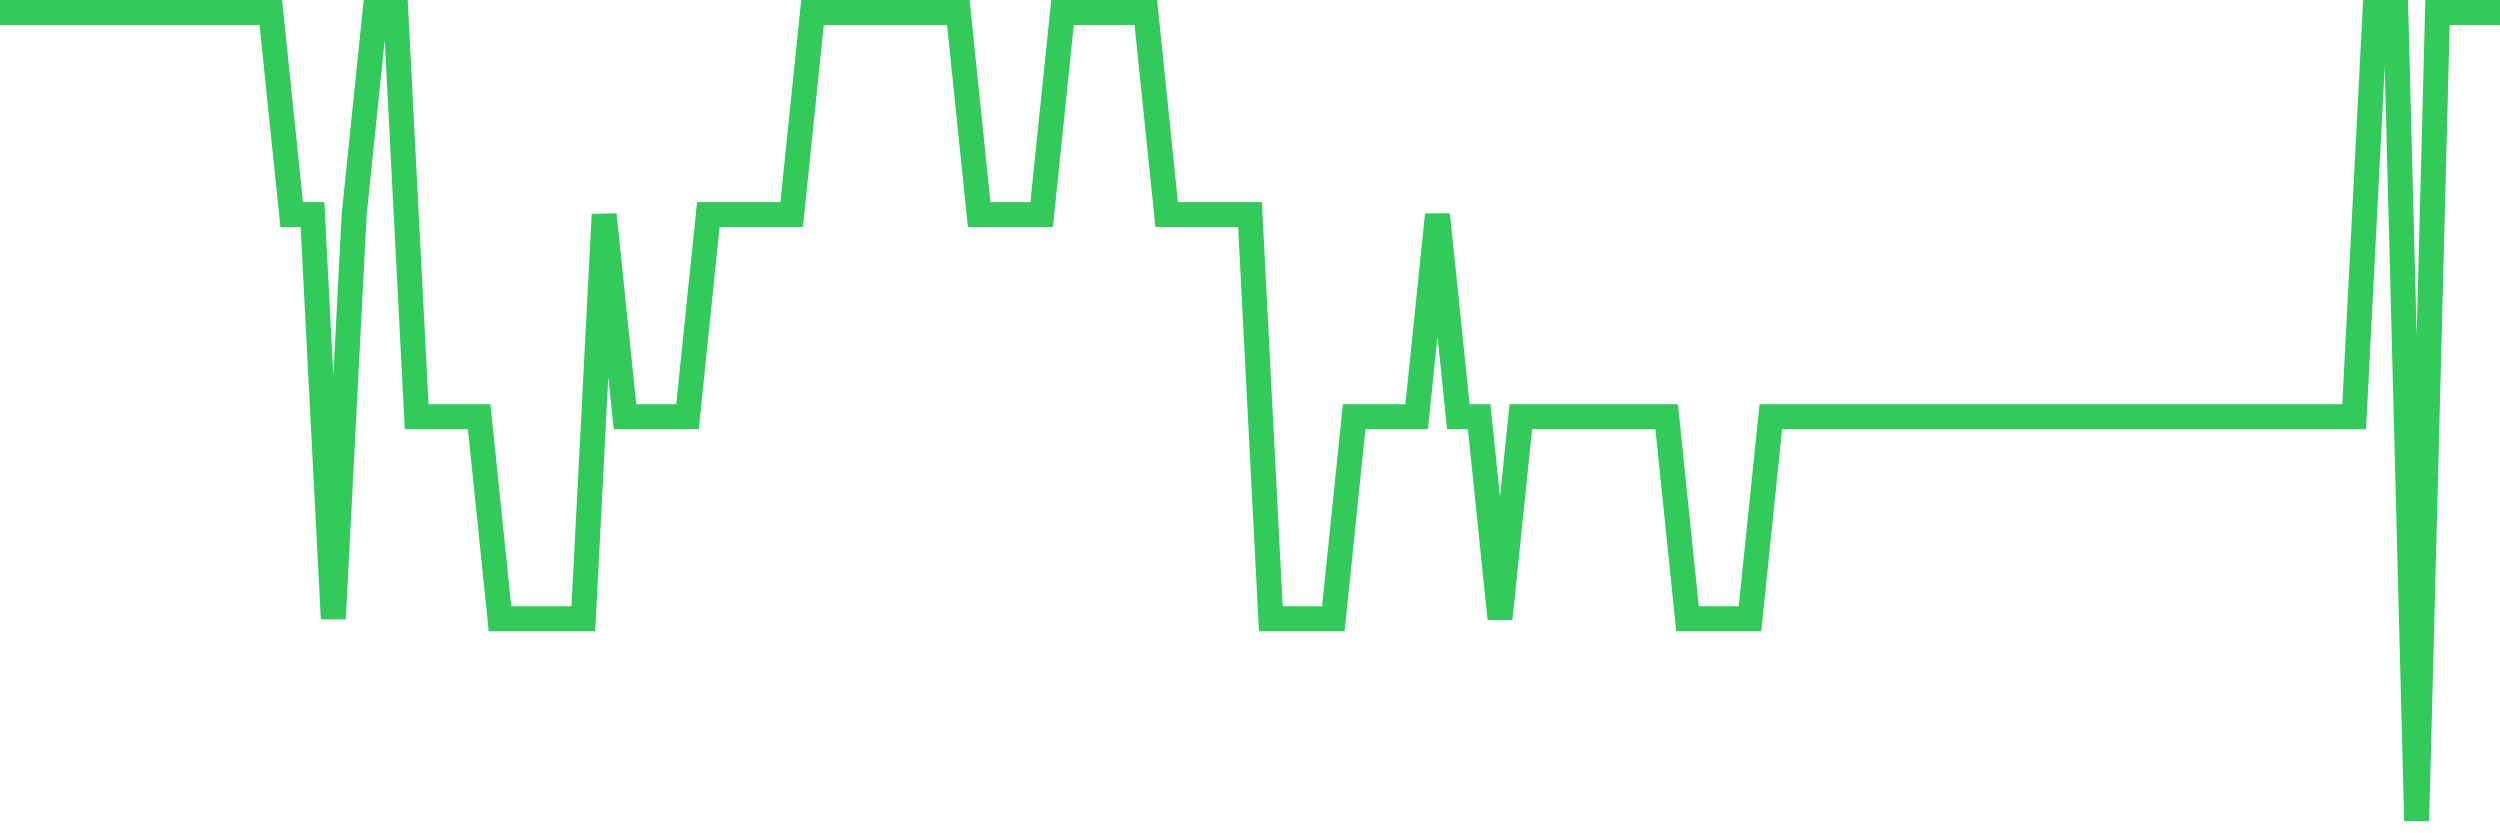 <svg
  xmlns="http://www.w3.org/2000/svg"
  xmlns:xlink="http://www.w3.org/1999/xlink"
  width="120"
  height="40"
  viewBox="0 0 120 40"
  preserveAspectRatio="none"
>
  <polyline
    points="0,0.6 1,0.6 2,0.6 3,0.6 4,0.6 5,0.6 6,0.6 7,0.6 8,0.6 9,0.6 10,0.6 11,0.6 12,0.6 13,0.6 14,10.3 15,10.3 16,29.7 17,10.3 18,0.6 19,0.6 20,20 21,20 22,20 23,20 24,29.7 25,29.7 26,29.7 27,29.7 28,29.7 29,10.3 30,20 31,20 32,20 33,20 34,10.3 35,10.3 36,10.3 37,10.3 38,10.3 39,0.6 40,0.6 41,0.6 42,0.6 43,0.6 44,0.6 45,0.6 46,0.6 47,10.3 48,10.3 49,10.3 50,10.3 51,0.6 52,0.6 53,0.6 54,0.6 55,0.6 56,10.3 57,10.3 58,10.3 59,10.3 60,10.3 61,29.7 62,29.7 63,29.7 64,29.7 65,20 66,20 67,20 68,20 69,10.3 70,20 71,20 72,29.7 73,20 74,20 75,20 76,20 77,20 78,20 79,20 80,20 81,29.7 82,29.7 83,29.7 84,29.7 85,20 86,20 87,20 88,20 89,20 90,20 91,20 92,20 93,20 94,20 95,20 96,20 97,20 98,20 99,20 100,20 101,20 102,20 103,20 104,20 105,20 106,20 107,20 108,20 109,20 110,20 111,20 112,20 113,20 114,0.6 115,0.6 116,39.4 117,0.6 118,0.6 119,0.6 120,0.6"
    fill="none"
    stroke="#32ca5b"
    stroke-width="1.2"
  >
  </polyline>
</svg>